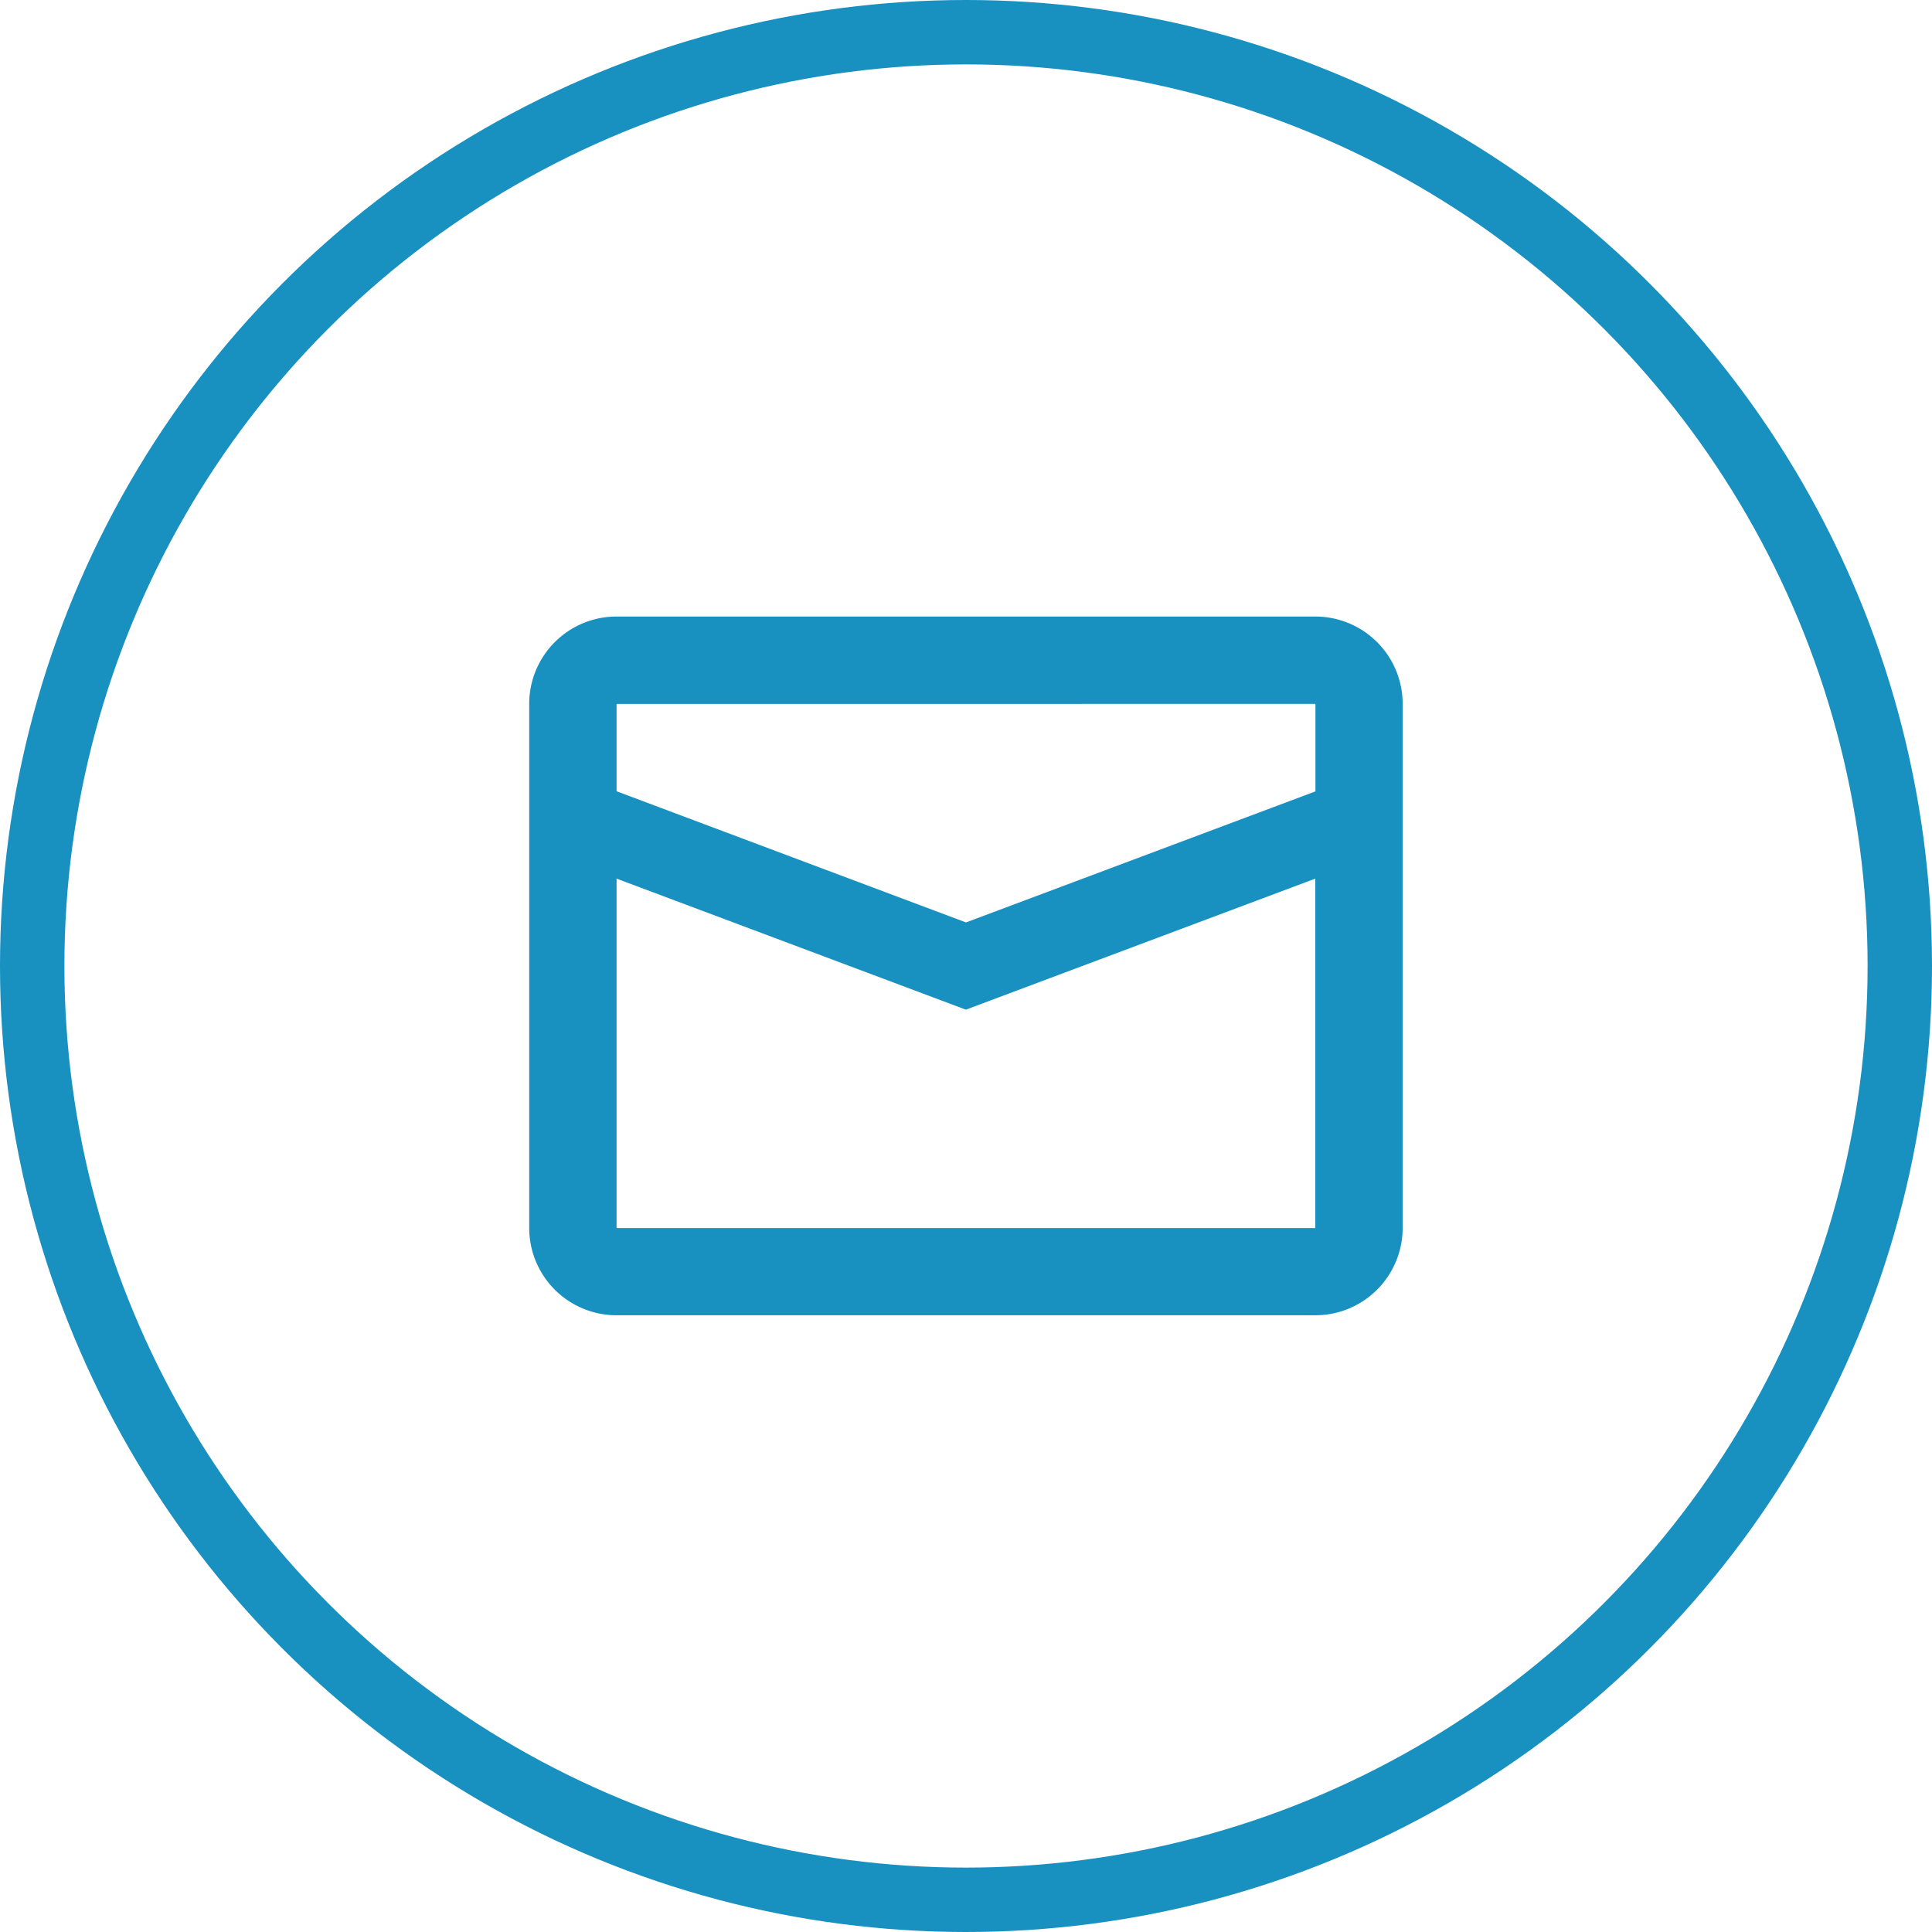 <svg xmlns="http://www.w3.org/2000/svg" width="60" height="60" viewBox="0 0 60 60">
  <g id="Grupo_221" data-name="Grupo 221" transform="translate(-765 -2125)">
    <g id="Elipse_28" data-name="Elipse 28" transform="translate(765 2125)" fill="none" stroke="#1890c0" stroke-width="2">
      <circle cx="30" cy="30" r="30" stroke="none"/>
      <circle cx="30" cy="30" r="29" fill="none"/>
    </g>
    <path id="mail" d="M5.713,14.139V24.992h21.7V14.139l-10.852,4.07Zm0-5.426v2.713L16.565,15.5l10.852-4.07V8.713ZM5.713,6h21.7a2.713,2.713,0,0,1,2.713,2.713V24.992A2.713,2.713,0,0,1,27.418,27.7H5.713A2.713,2.713,0,0,1,3,24.992V8.713A2.713,2.713,0,0,1,5.713,6Z" transform="translate(778.435 2138.147)" fill="#1890c0"/>
  </g>
</svg>
